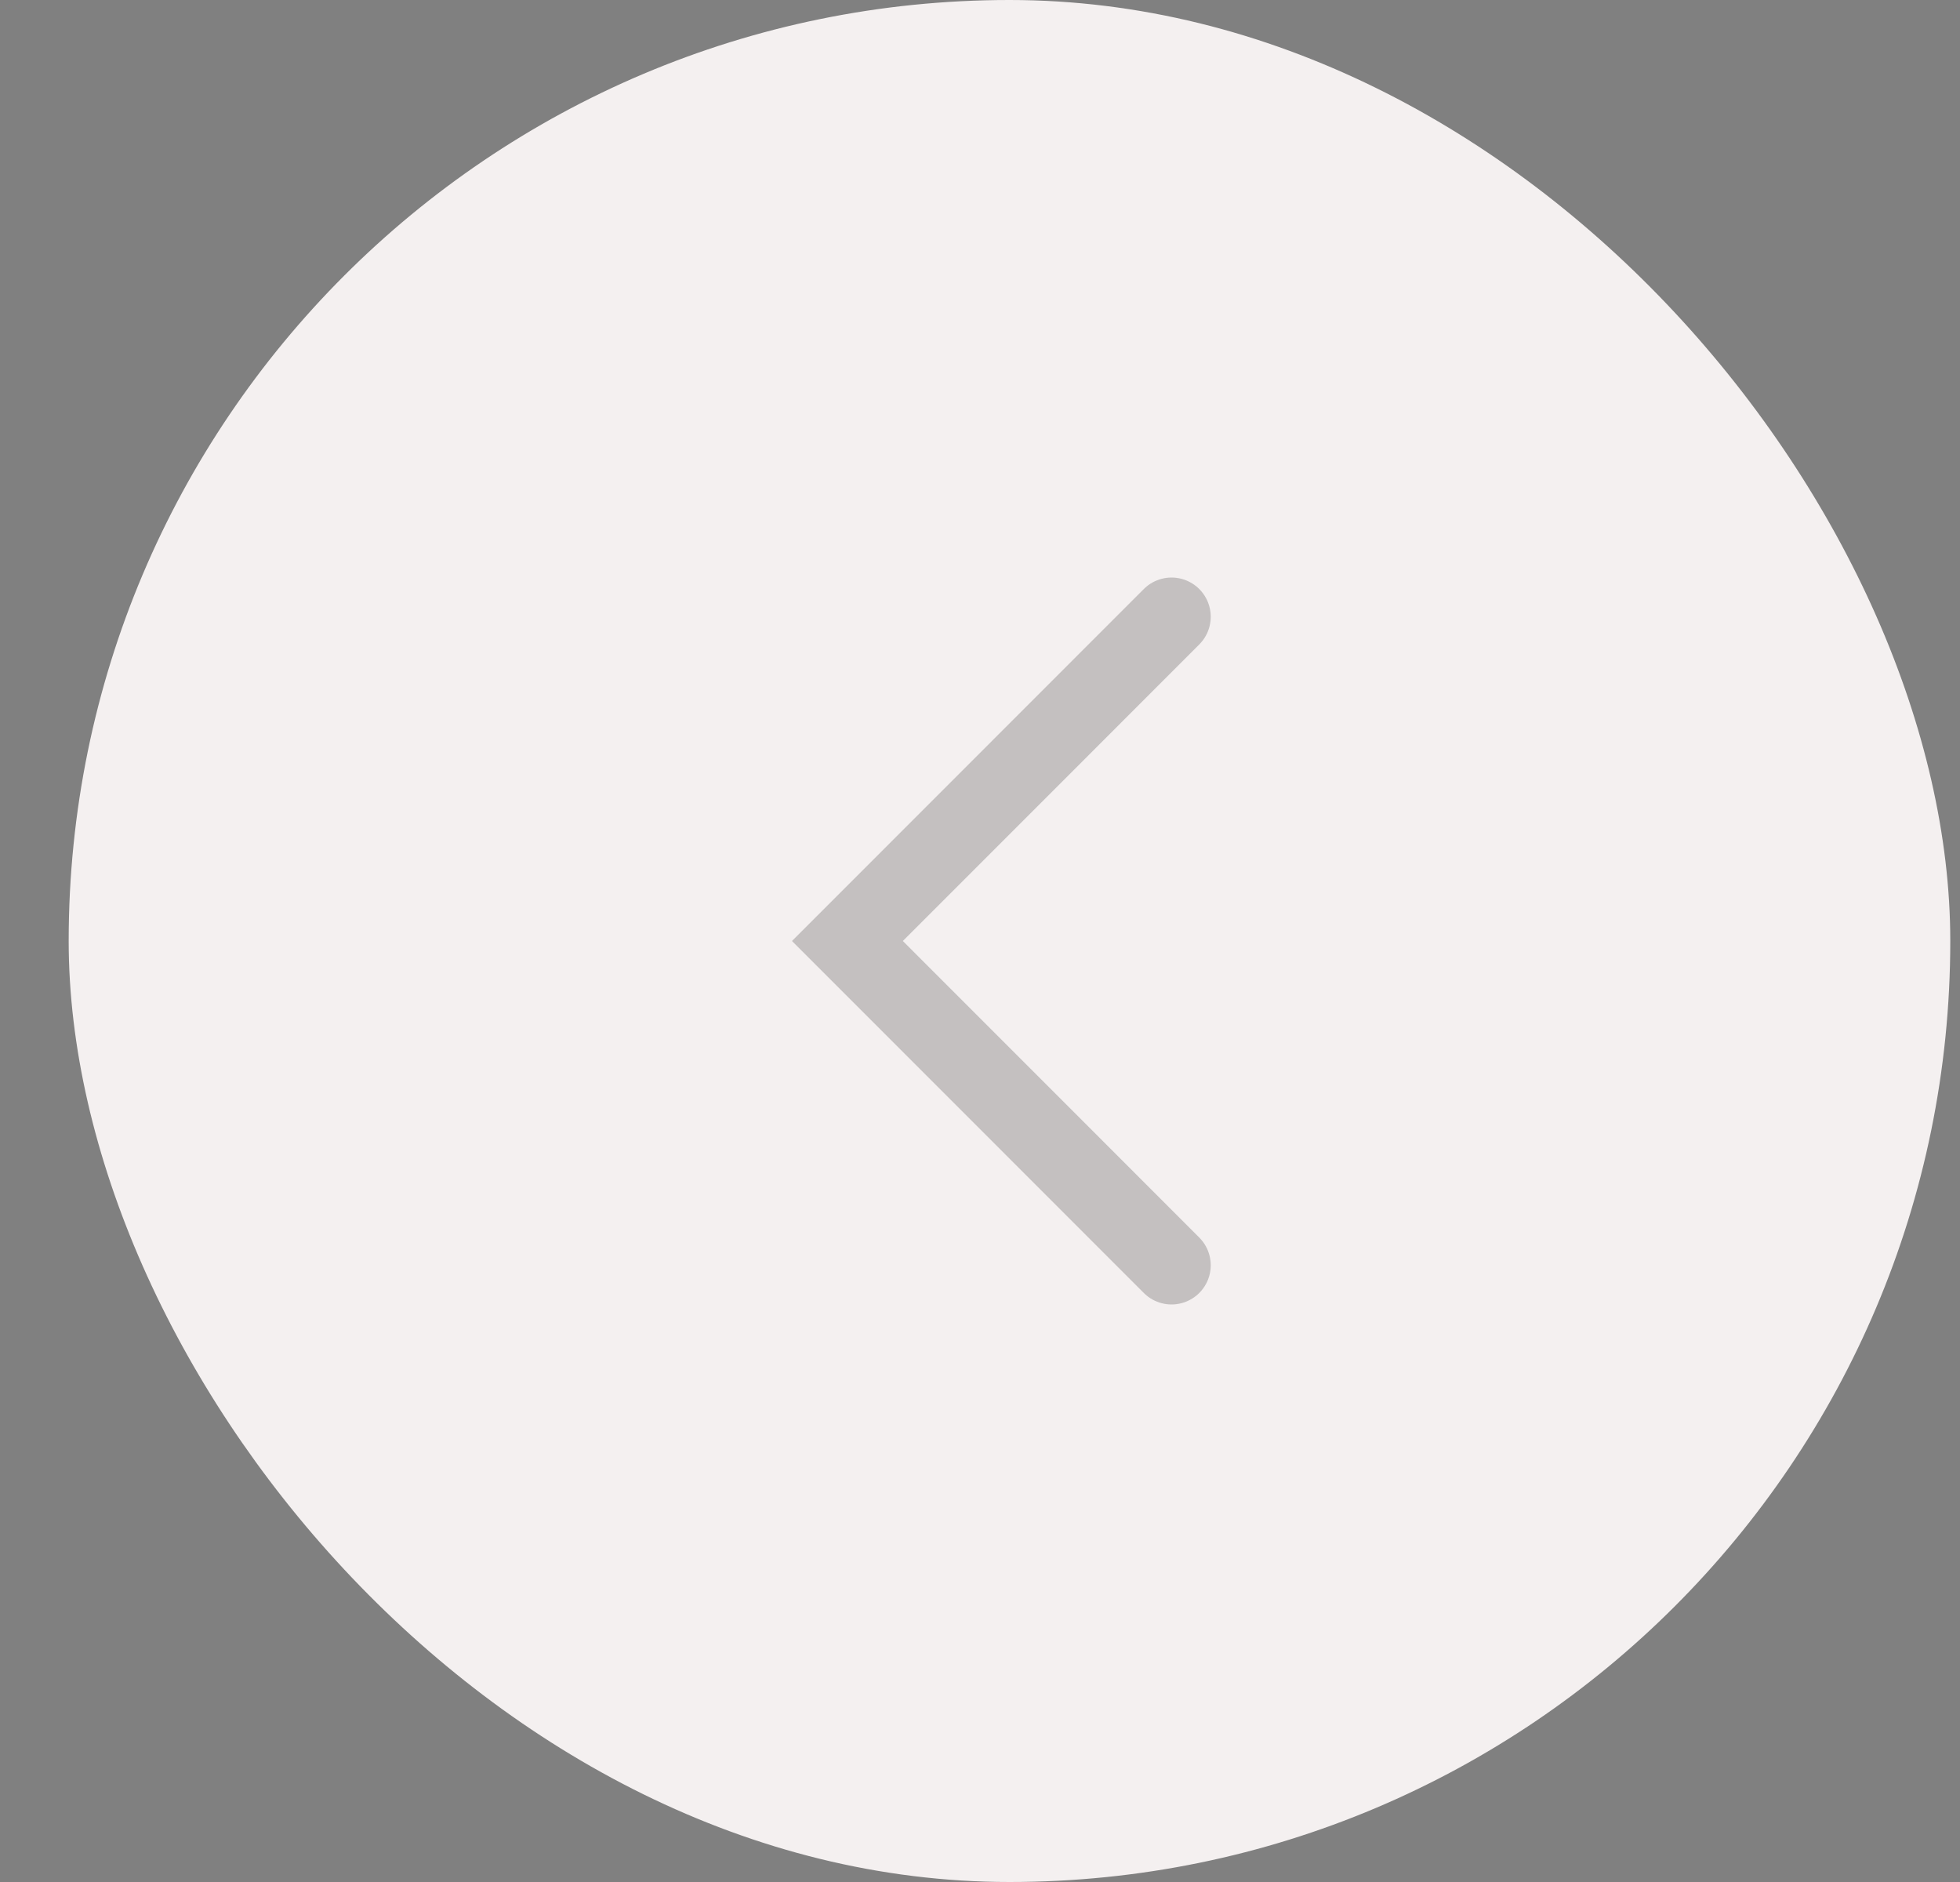 <?xml version="1.0" encoding="UTF-8"?> <svg xmlns="http://www.w3.org/2000/svg" width="25" height="24" viewBox="0 0 25 24" fill="none"><rect x="0" y="0" width="25" height="24" fill="#808080" stroke="none"/><rect x="24.876" y="24" width="24" height="24" rx="12" transform="rotate(180 24.876 24)" fill="#F4F0F0"></rect><path opacity="0.23" d="M14.943 16.135L10.809 12L14.943 7.865" stroke="#222222" stroke-linecap="round"></path></svg> 